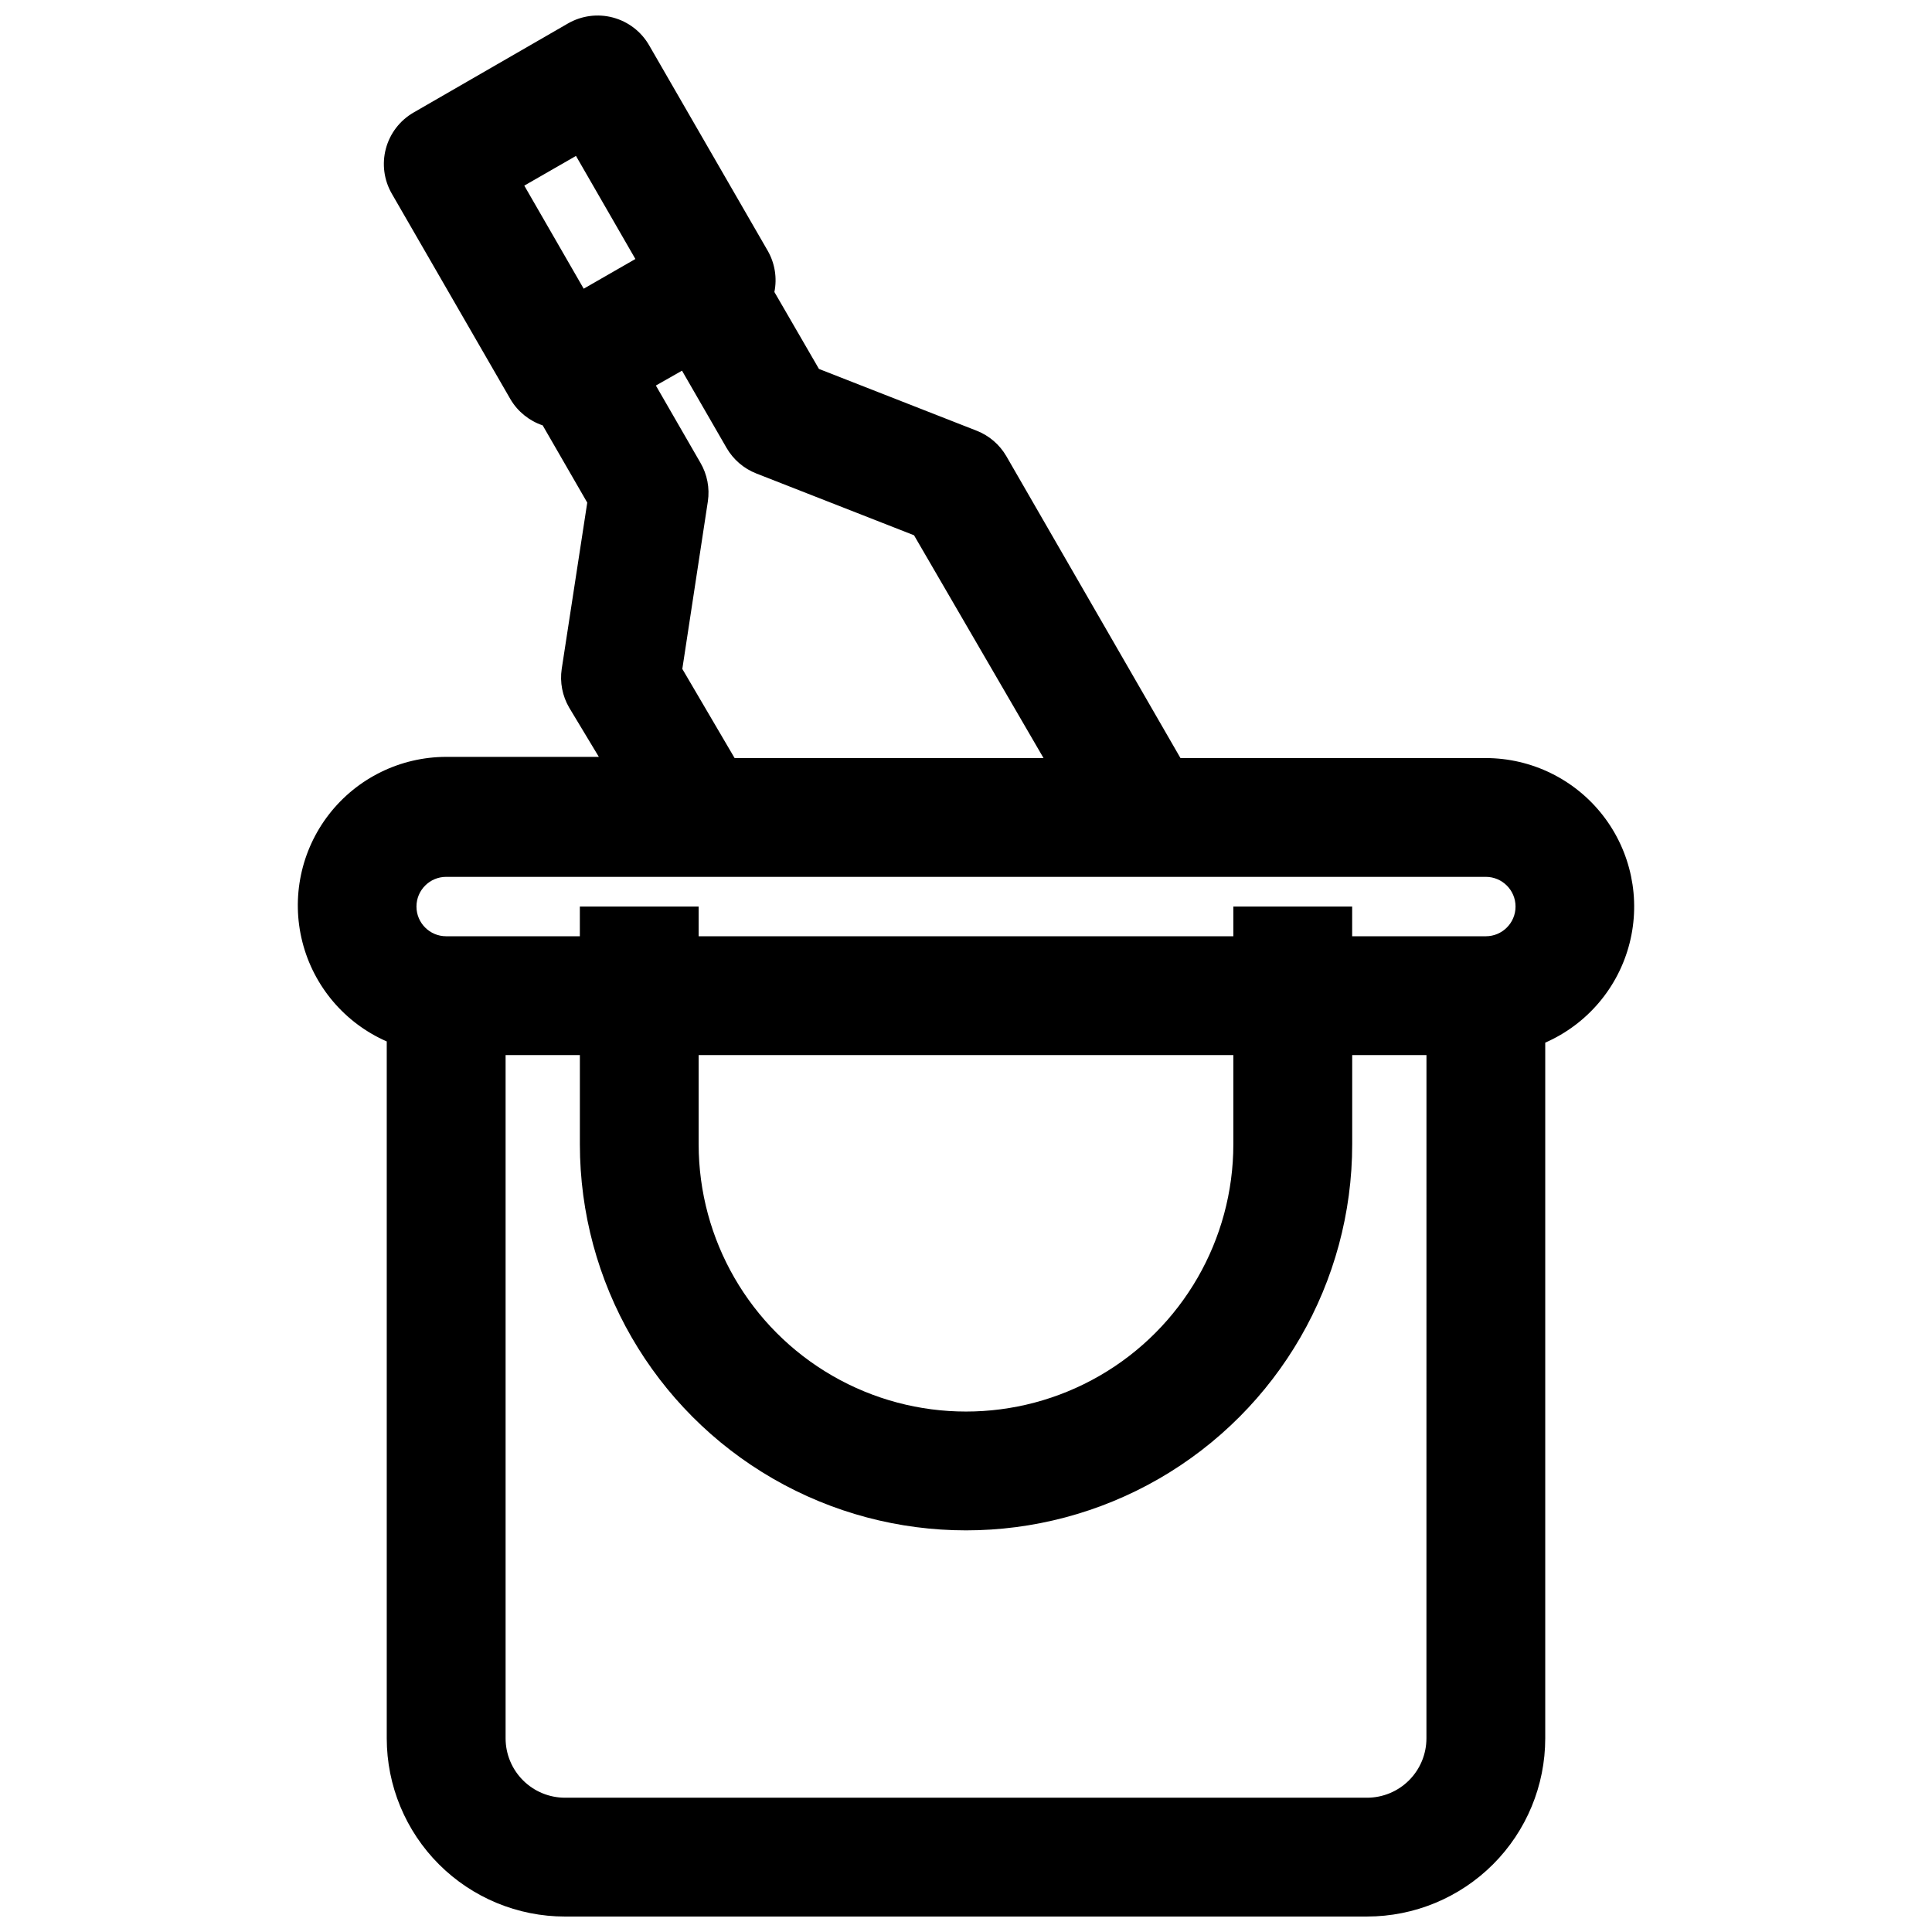 <?xml version="1.0" encoding="UTF-8"?>
<!-- Uploaded to: ICON Repo, www.iconrepo.com, Generator: ICON Repo Mixer Tools -->
<svg width="800px" height="800px" version="1.1" viewBox="144 144 512 512" xmlns="http://www.w3.org/2000/svg">
 <defs>
  <clipPath id="a">
   <path d="m222 148.09h356v503.81h-356z"/>
  </clipPath>
 </defs>
 <g clip-path="url(#a)">
  <path d="m293.73 651.9h212.54c12.527 0 24.543-4.977 33.398-13.832 8.859-8.859 13.836-20.871 13.836-33.398v-184.36c11.117-4.871 19.367-14.598 22.355-26.363 2.992-11.766 0.383-24.25-7.062-33.836s-18.898-15.199-31.039-15.215h-80.922l-46.133-79.98c-1.781-3.082-4.559-5.469-7.871-6.769l-41.801-16.375-11.809-20.387c0.75-3.711 0.133-7.57-1.73-10.863l-31.488-54.555c-2.09-3.609-5.527-6.238-9.555-7.316-4.031-1.078-8.324-0.512-11.938 1.57l-40.934 23.617c-3.609 2.09-6.242 5.527-7.316 9.555-1.078 4.031-0.512 8.324 1.57 11.934l31.488 54.555c1.926 3.223 4.941 5.652 8.5 6.848l11.809 20.469-6.769 44.082c-0.523 3.535 0.172 7.144 1.969 10.234l7.871 13.066h-40.461c-12.141 0.016-23.59 5.629-31.039 15.215-7.445 9.586-10.051 22.074-7.062 33.84 2.988 11.762 11.238 21.492 22.355 26.359v184.68c0 12.527 4.977 24.539 13.836 33.398 8.859 8.855 20.871 13.832 33.398 13.832zm228.29-47.23c0 4.176-1.66 8.18-4.613 11.133-2.953 2.953-6.957 4.609-11.133 4.609h-212.54c-4.176 0-8.18-1.656-11.133-4.609-2.953-2.953-4.613-6.957-4.613-11.133v-181.06h19.684v23.617c0 36.562 19.504 70.344 51.168 88.625 31.66 18.281 70.672 18.281 102.34 0 31.66-18.281 51.168-52.062 51.168-88.625v-23.617h19.68zm-192.87-181.06h141.7v23.617c0 25.312-13.504 48.699-35.426 61.355-21.918 12.656-48.926 12.656-70.848 0s-35.426-36.043-35.426-61.355zm-32.508-238.29 15.742 27.316-13.699 7.871-15.742-27.316zm28.18 135.95 6.769-44.398c0.527-3.535-0.168-7.144-1.969-10.234l-11.809-20.469 6.926-3.938 11.809 20.469 0.004 0.004c1.781 3.082 4.559 5.469 7.871 6.769l41.801 16.375 34.32 59.039h-81.867zm-62.582 55.105h275.52c4.348 0 7.875 3.523 7.875 7.871s-3.527 7.871-7.875 7.871h-35.422v-7.871h-31.488v7.871h-141.7v-7.871h-31.484v7.871h-35.426c-4.348 0-7.871-3.523-7.871-7.871s3.523-7.871 7.871-7.871z"/>
 </g>
</svg>